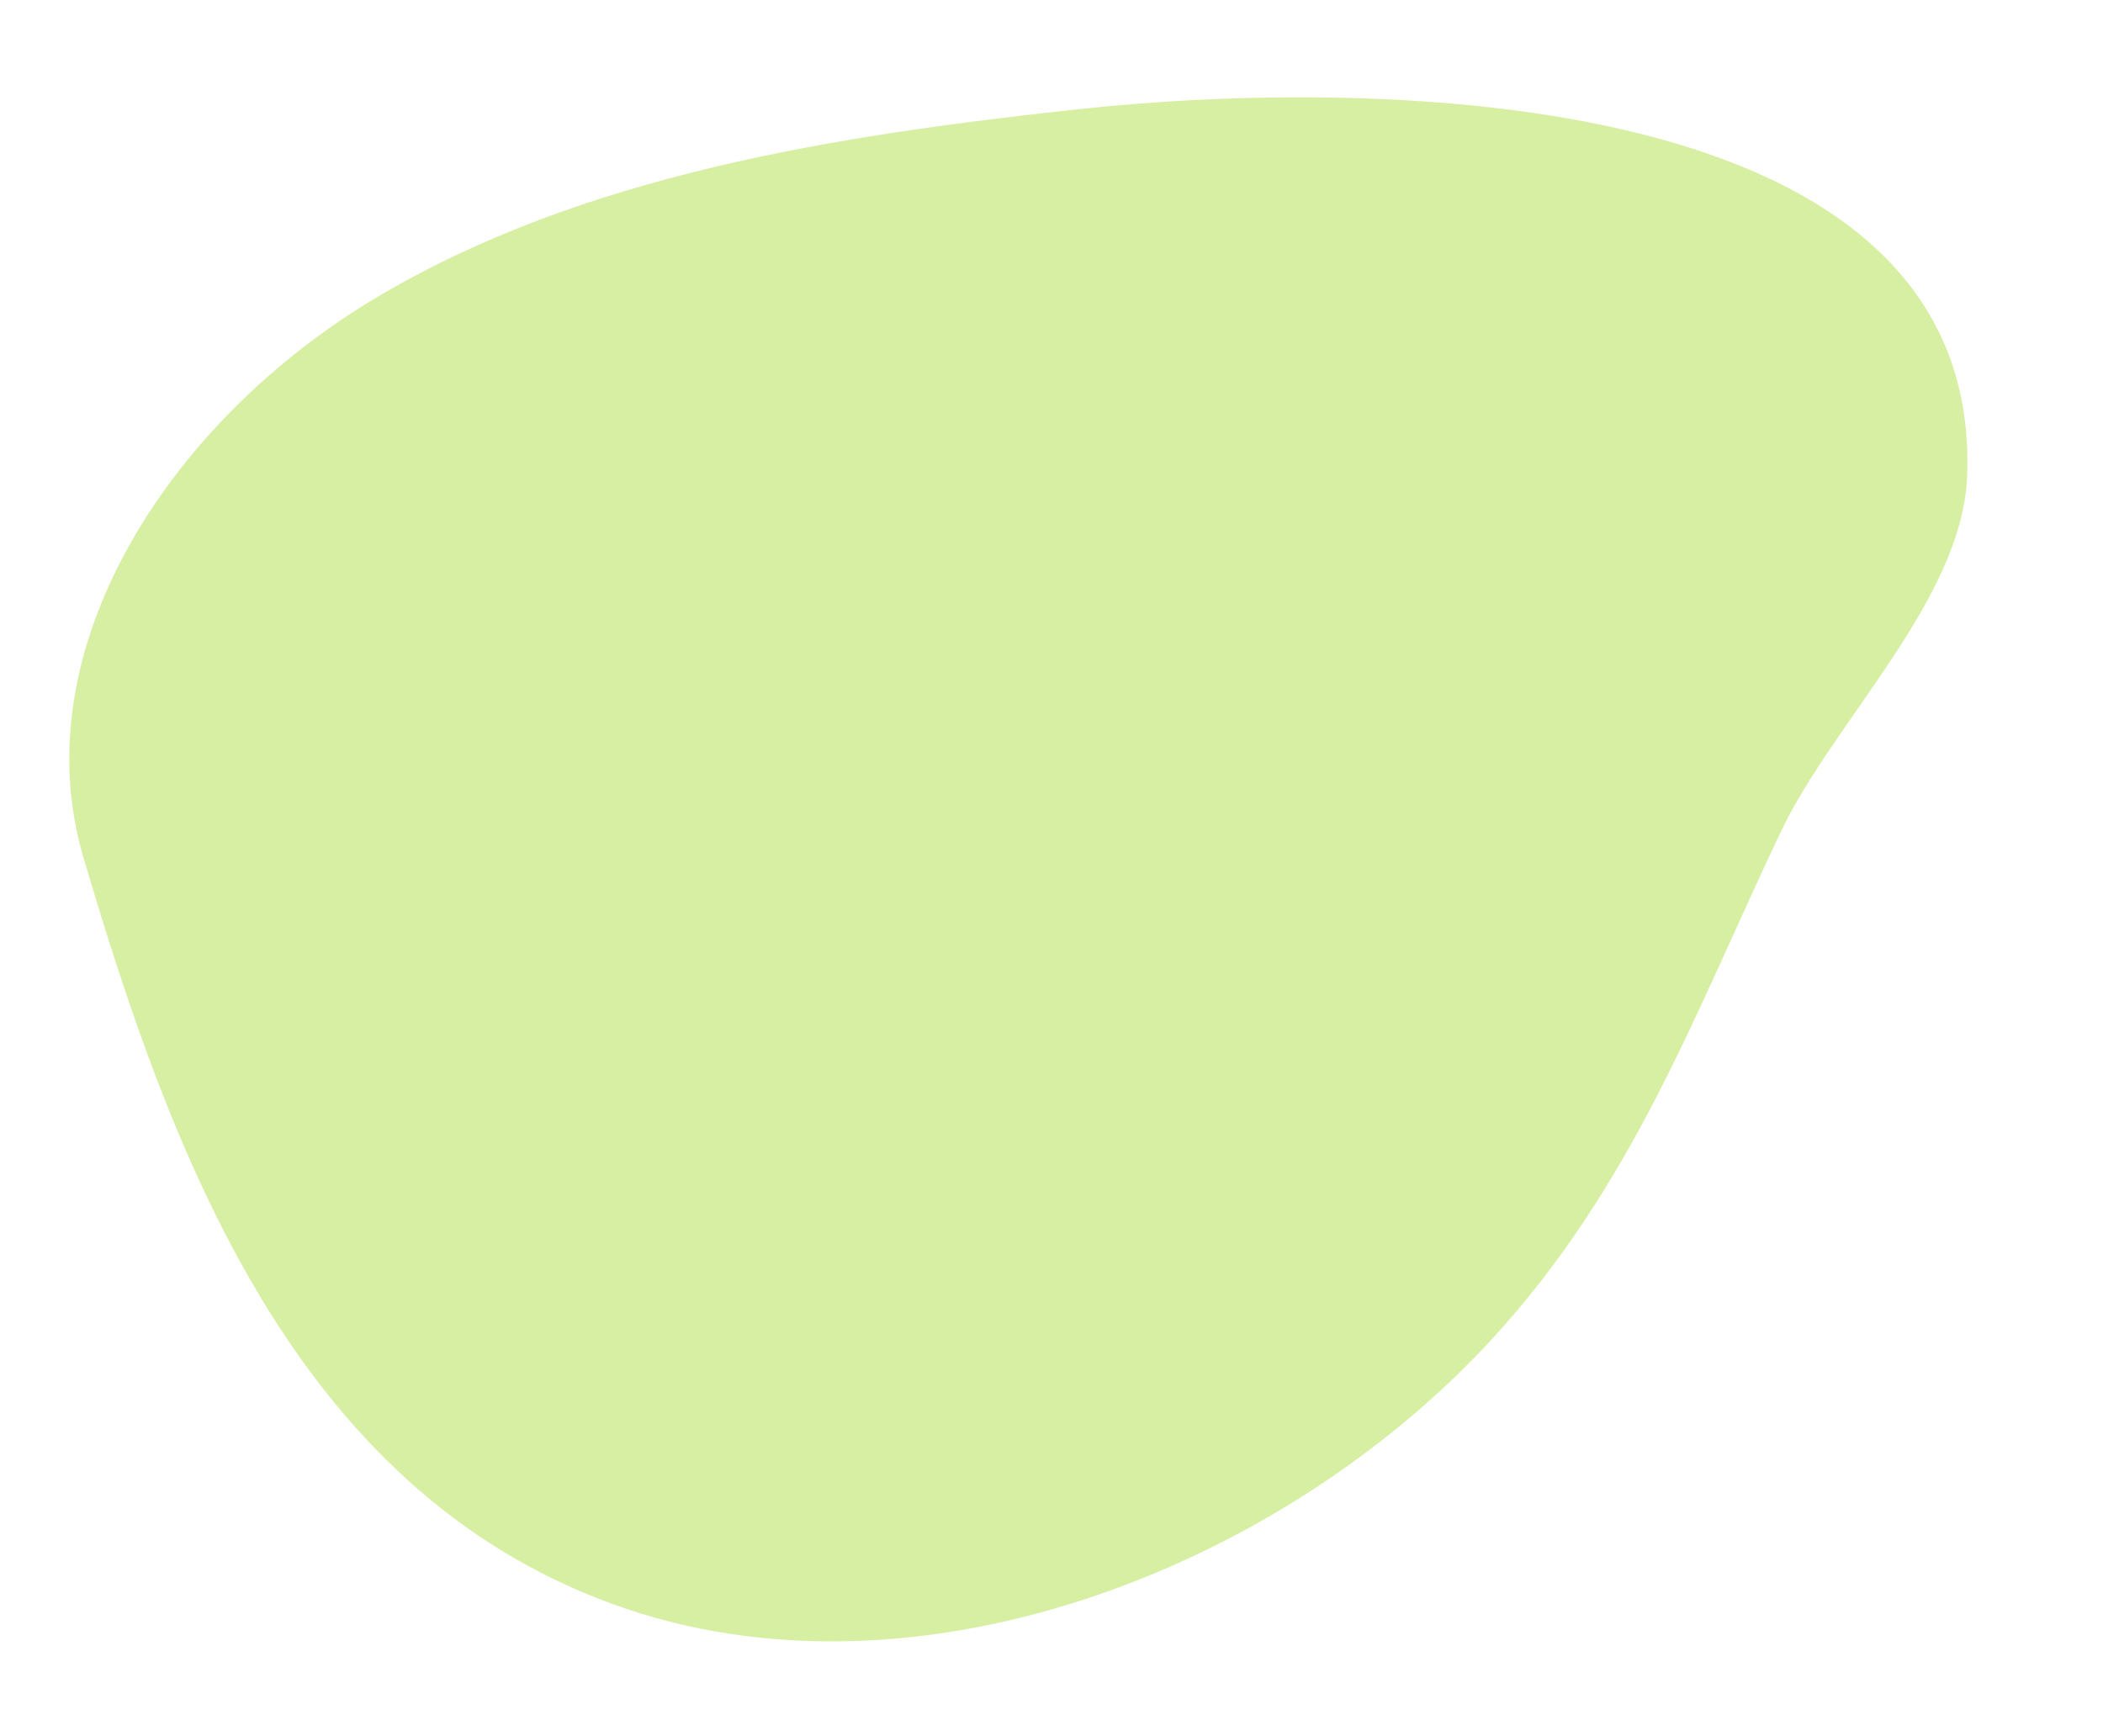 <svg xmlns="http://www.w3.org/2000/svg" width="235" height="194" viewBox="0 0 235 194" fill="none">
<path d="M166.585 149.799C142.973 175.393 102.033 191.519 68.414 179.252C32.805 166.256 19.11 128.966 9.322 95.826C2.433 72.507 18.962 47.018 42.011 33.285C65.063 19.553 93.225 15.158 120.504 12.205C153.764 8.604 221.45 9.437 219.821 53.164C219.306 66.968 204.932 80.504 199.001 92.952C189.444 113.016 182.537 132.507 166.585 149.799Z" fill="#AFE146" fill-opacity="0.5"/>
</svg>